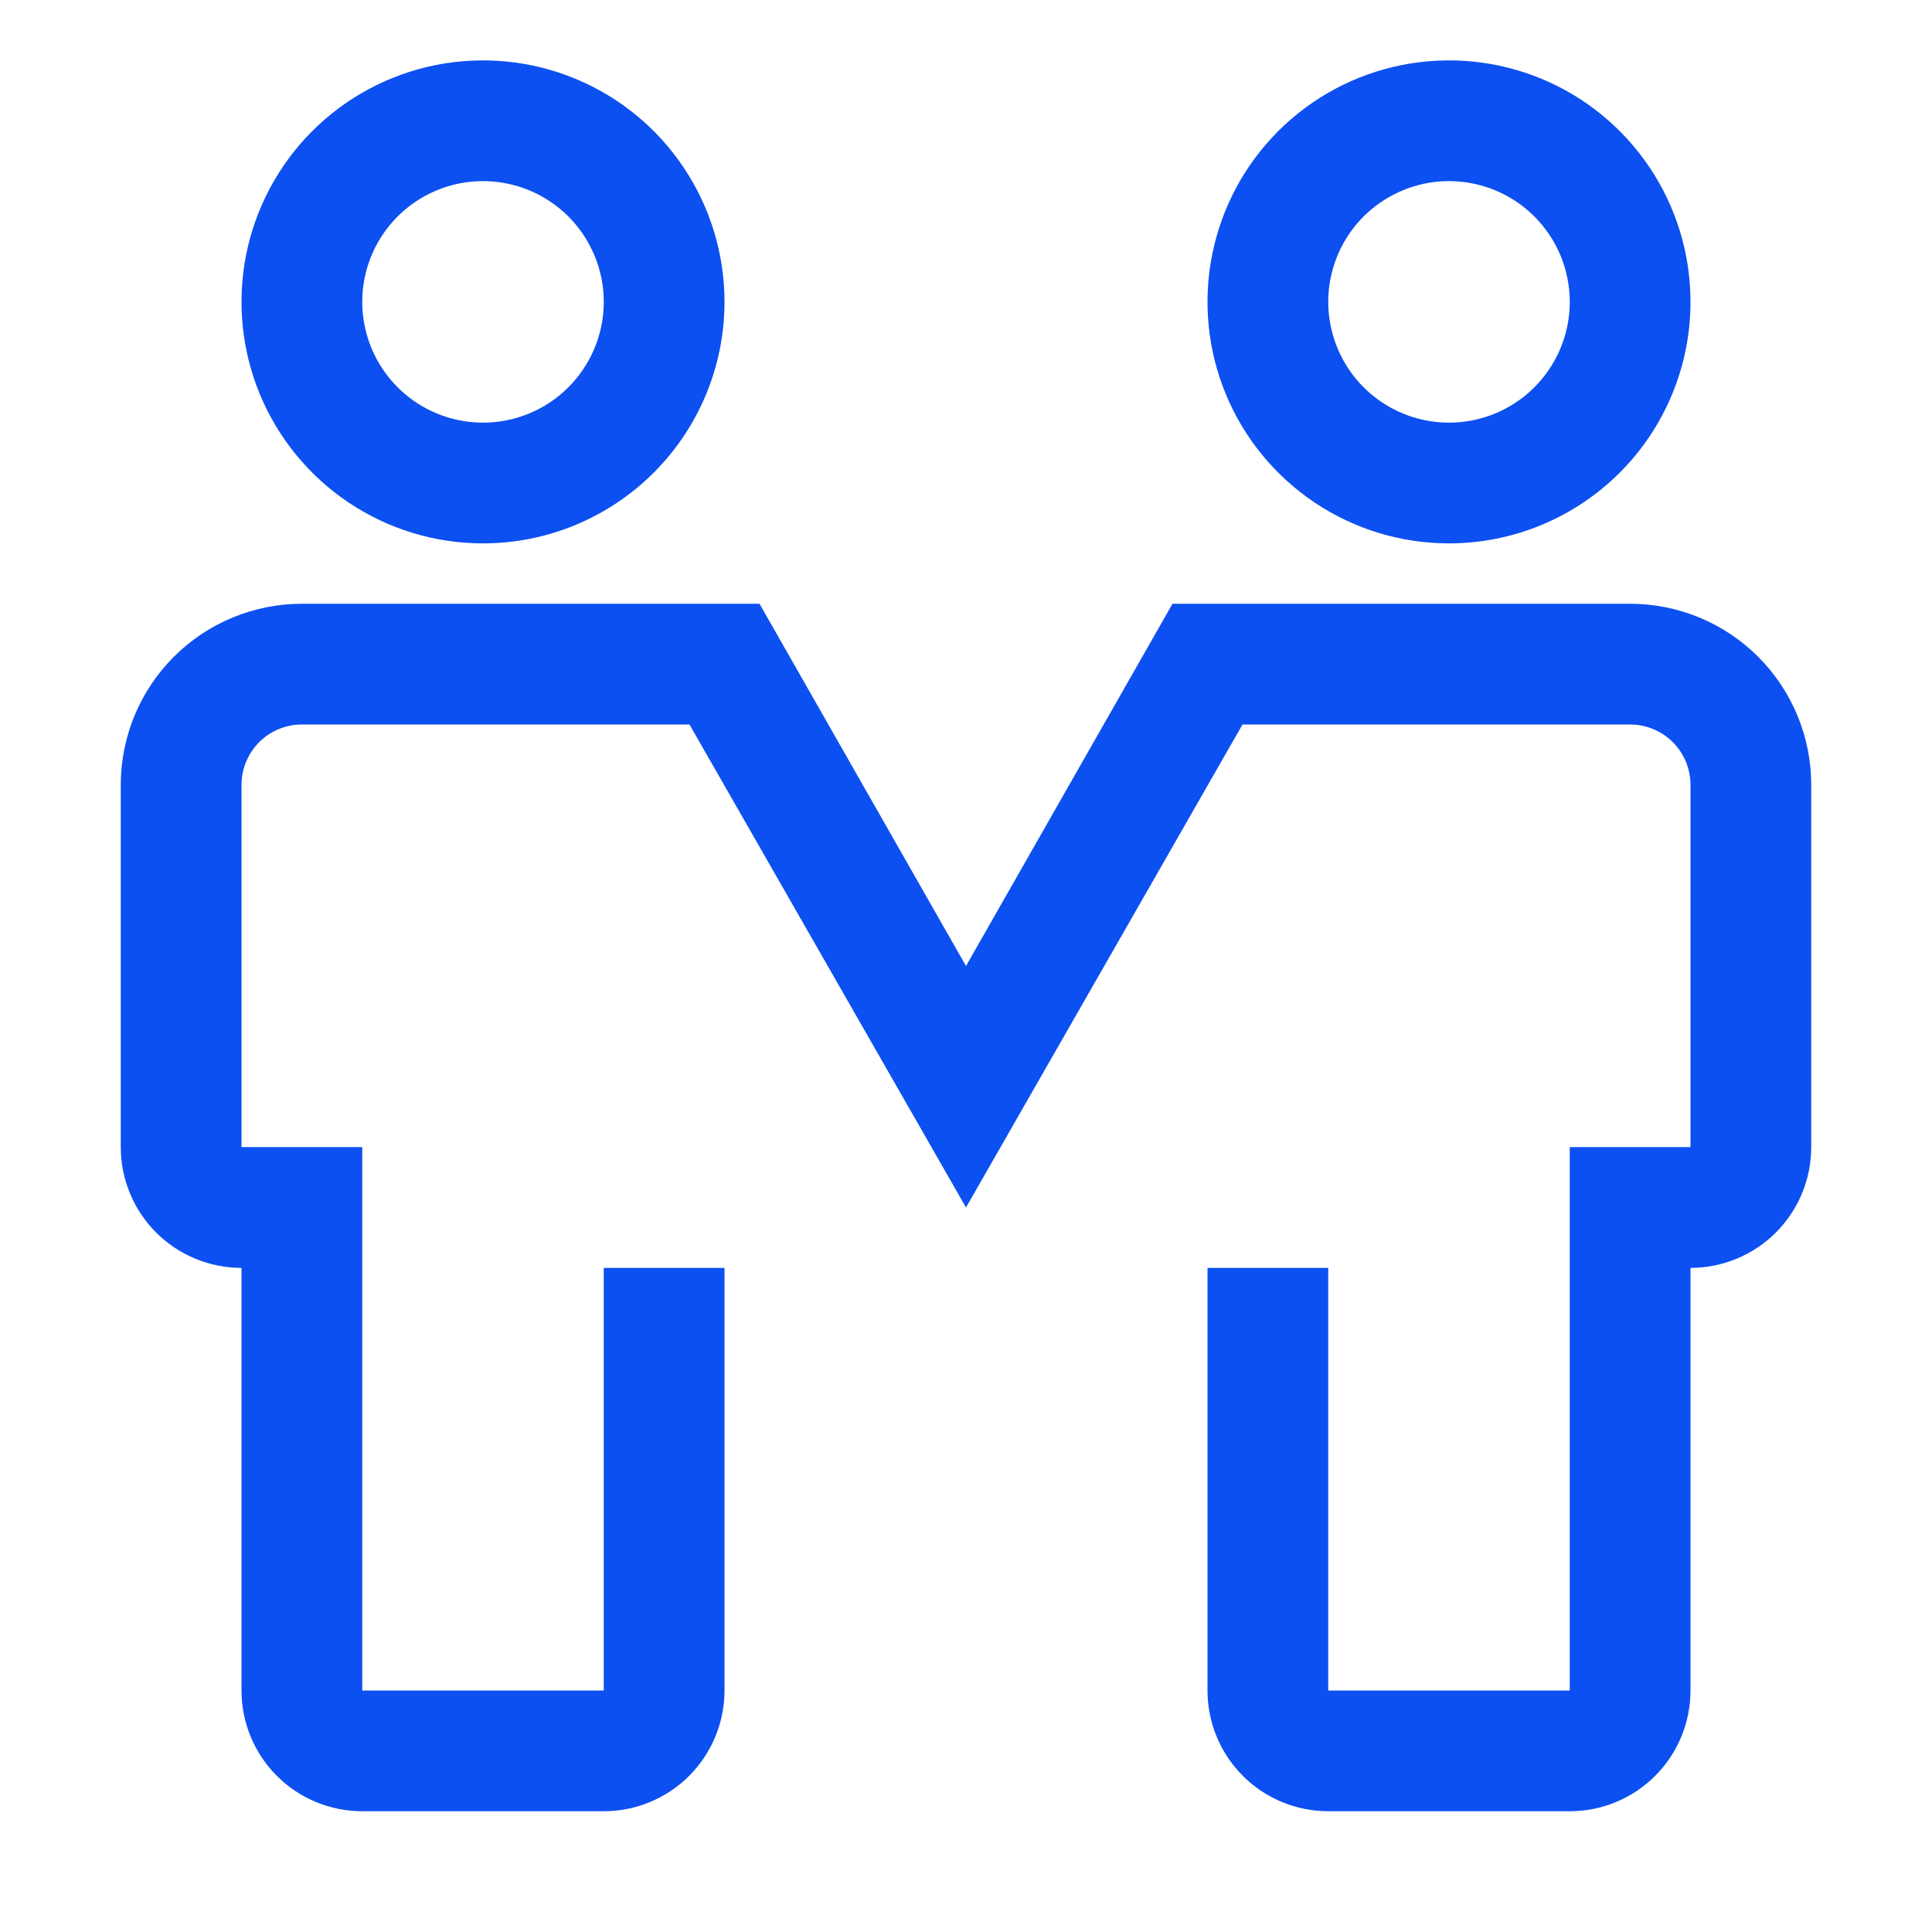 <svg xmlns="http://www.w3.org/2000/svg" width="55" height="55" viewBox="0 0 55 55" fill="none"><path d="M13.75 15.469C12.39 15.469 11.061 15.066 9.93 14.31C8.8 13.555 7.919 12.481 7.398 11.225C6.878 9.968 6.742 8.586 7.007 7.253C7.272 5.919 7.927 4.694 8.889 3.732C9.85 2.771 11.075 2.116 12.409 1.851C13.742 1.586 15.125 1.722 16.381 2.242C17.637 2.762 18.711 3.644 19.466 4.774C20.222 5.905 20.625 7.234 20.625 8.594C20.625 10.417 19.901 12.166 18.611 13.455C17.322 14.744 15.573 15.469 13.75 15.469ZM13.75 5.156C13.07 5.156 12.405 5.358 11.84 5.736C11.275 6.113 10.834 6.65 10.574 7.278C10.314 7.906 10.246 8.598 10.379 9.264C10.511 9.931 10.839 10.544 11.319 11.024C11.8 11.505 12.413 11.833 13.079 11.965C13.746 12.098 14.437 12.03 15.066 11.77C15.694 11.509 16.23 11.069 16.608 10.504C16.986 9.938 17.188 9.274 17.188 8.594C17.188 7.682 16.825 6.808 16.181 6.163C15.536 5.518 14.662 5.156 13.75 5.156ZM41.25 15.469C39.89 15.469 38.561 15.066 37.431 14.31C36.3 13.555 35.419 12.481 34.898 11.225C34.378 9.968 34.242 8.586 34.507 7.253C34.772 5.919 35.427 4.694 36.389 3.732C37.35 2.771 38.575 2.116 39.909 1.851C41.242 1.586 42.625 1.722 43.881 2.242C45.137 2.762 46.211 3.644 46.966 4.774C47.722 5.905 48.125 7.234 48.125 8.594C48.125 10.417 47.401 12.166 46.111 13.455C44.822 14.744 43.073 15.469 41.25 15.469ZM41.25 5.156C40.57 5.156 39.906 5.358 39.34 5.736C38.775 6.113 38.334 6.65 38.074 7.278C37.814 7.906 37.746 8.598 37.879 9.264C38.011 9.931 38.339 10.544 38.819 11.024C39.3 11.505 39.913 11.833 40.579 11.965C41.246 12.098 41.937 12.03 42.566 11.77C43.194 11.509 43.73 11.069 44.108 10.504C44.486 9.938 44.688 9.274 44.688 8.594C44.688 7.682 44.325 6.808 43.681 6.163C43.036 5.518 42.162 5.156 41.25 5.156ZM44.688 51.562H37.812C36.901 51.562 36.026 51.2 35.382 50.556C34.737 49.911 34.375 49.037 34.375 48.125V36.094H37.812V48.125H44.688V32.656H48.125V22.344C48.125 21.888 47.944 21.451 47.622 21.128C47.299 20.806 46.862 20.625 46.406 20.625H35.372L27.5 34.375L19.628 20.625H8.594C8.138 20.625 7.701 20.806 7.378 21.128C7.056 21.451 6.875 21.888 6.875 22.344V32.656H10.312V48.125H17.188V36.094H20.625V48.125C20.625 49.037 20.263 49.911 19.618 50.556C18.974 51.2 18.099 51.562 17.188 51.562H10.312C9.401 51.562 8.526 51.2 7.882 50.556C7.237 49.911 6.875 49.037 6.875 48.125V36.094C5.963 36.094 5.089 35.732 4.444 35.087C3.8 34.442 3.438 33.568 3.438 32.656V22.344C3.438 20.976 3.981 19.665 4.948 18.698C5.915 17.731 7.226 17.188 8.594 17.188H21.622L27.5 27.5L33.378 17.188H46.406C47.774 17.188 49.085 17.731 50.052 18.698C51.019 19.665 51.562 20.976 51.562 22.344V32.656C51.562 33.568 51.2 34.442 50.556 35.087C49.911 35.732 49.037 36.094 48.125 36.094V48.125C48.125 49.037 47.763 49.911 47.118 50.556C46.474 51.2 45.599 51.562 44.688 51.562Z" fill="#0D50F1"></path></svg>
